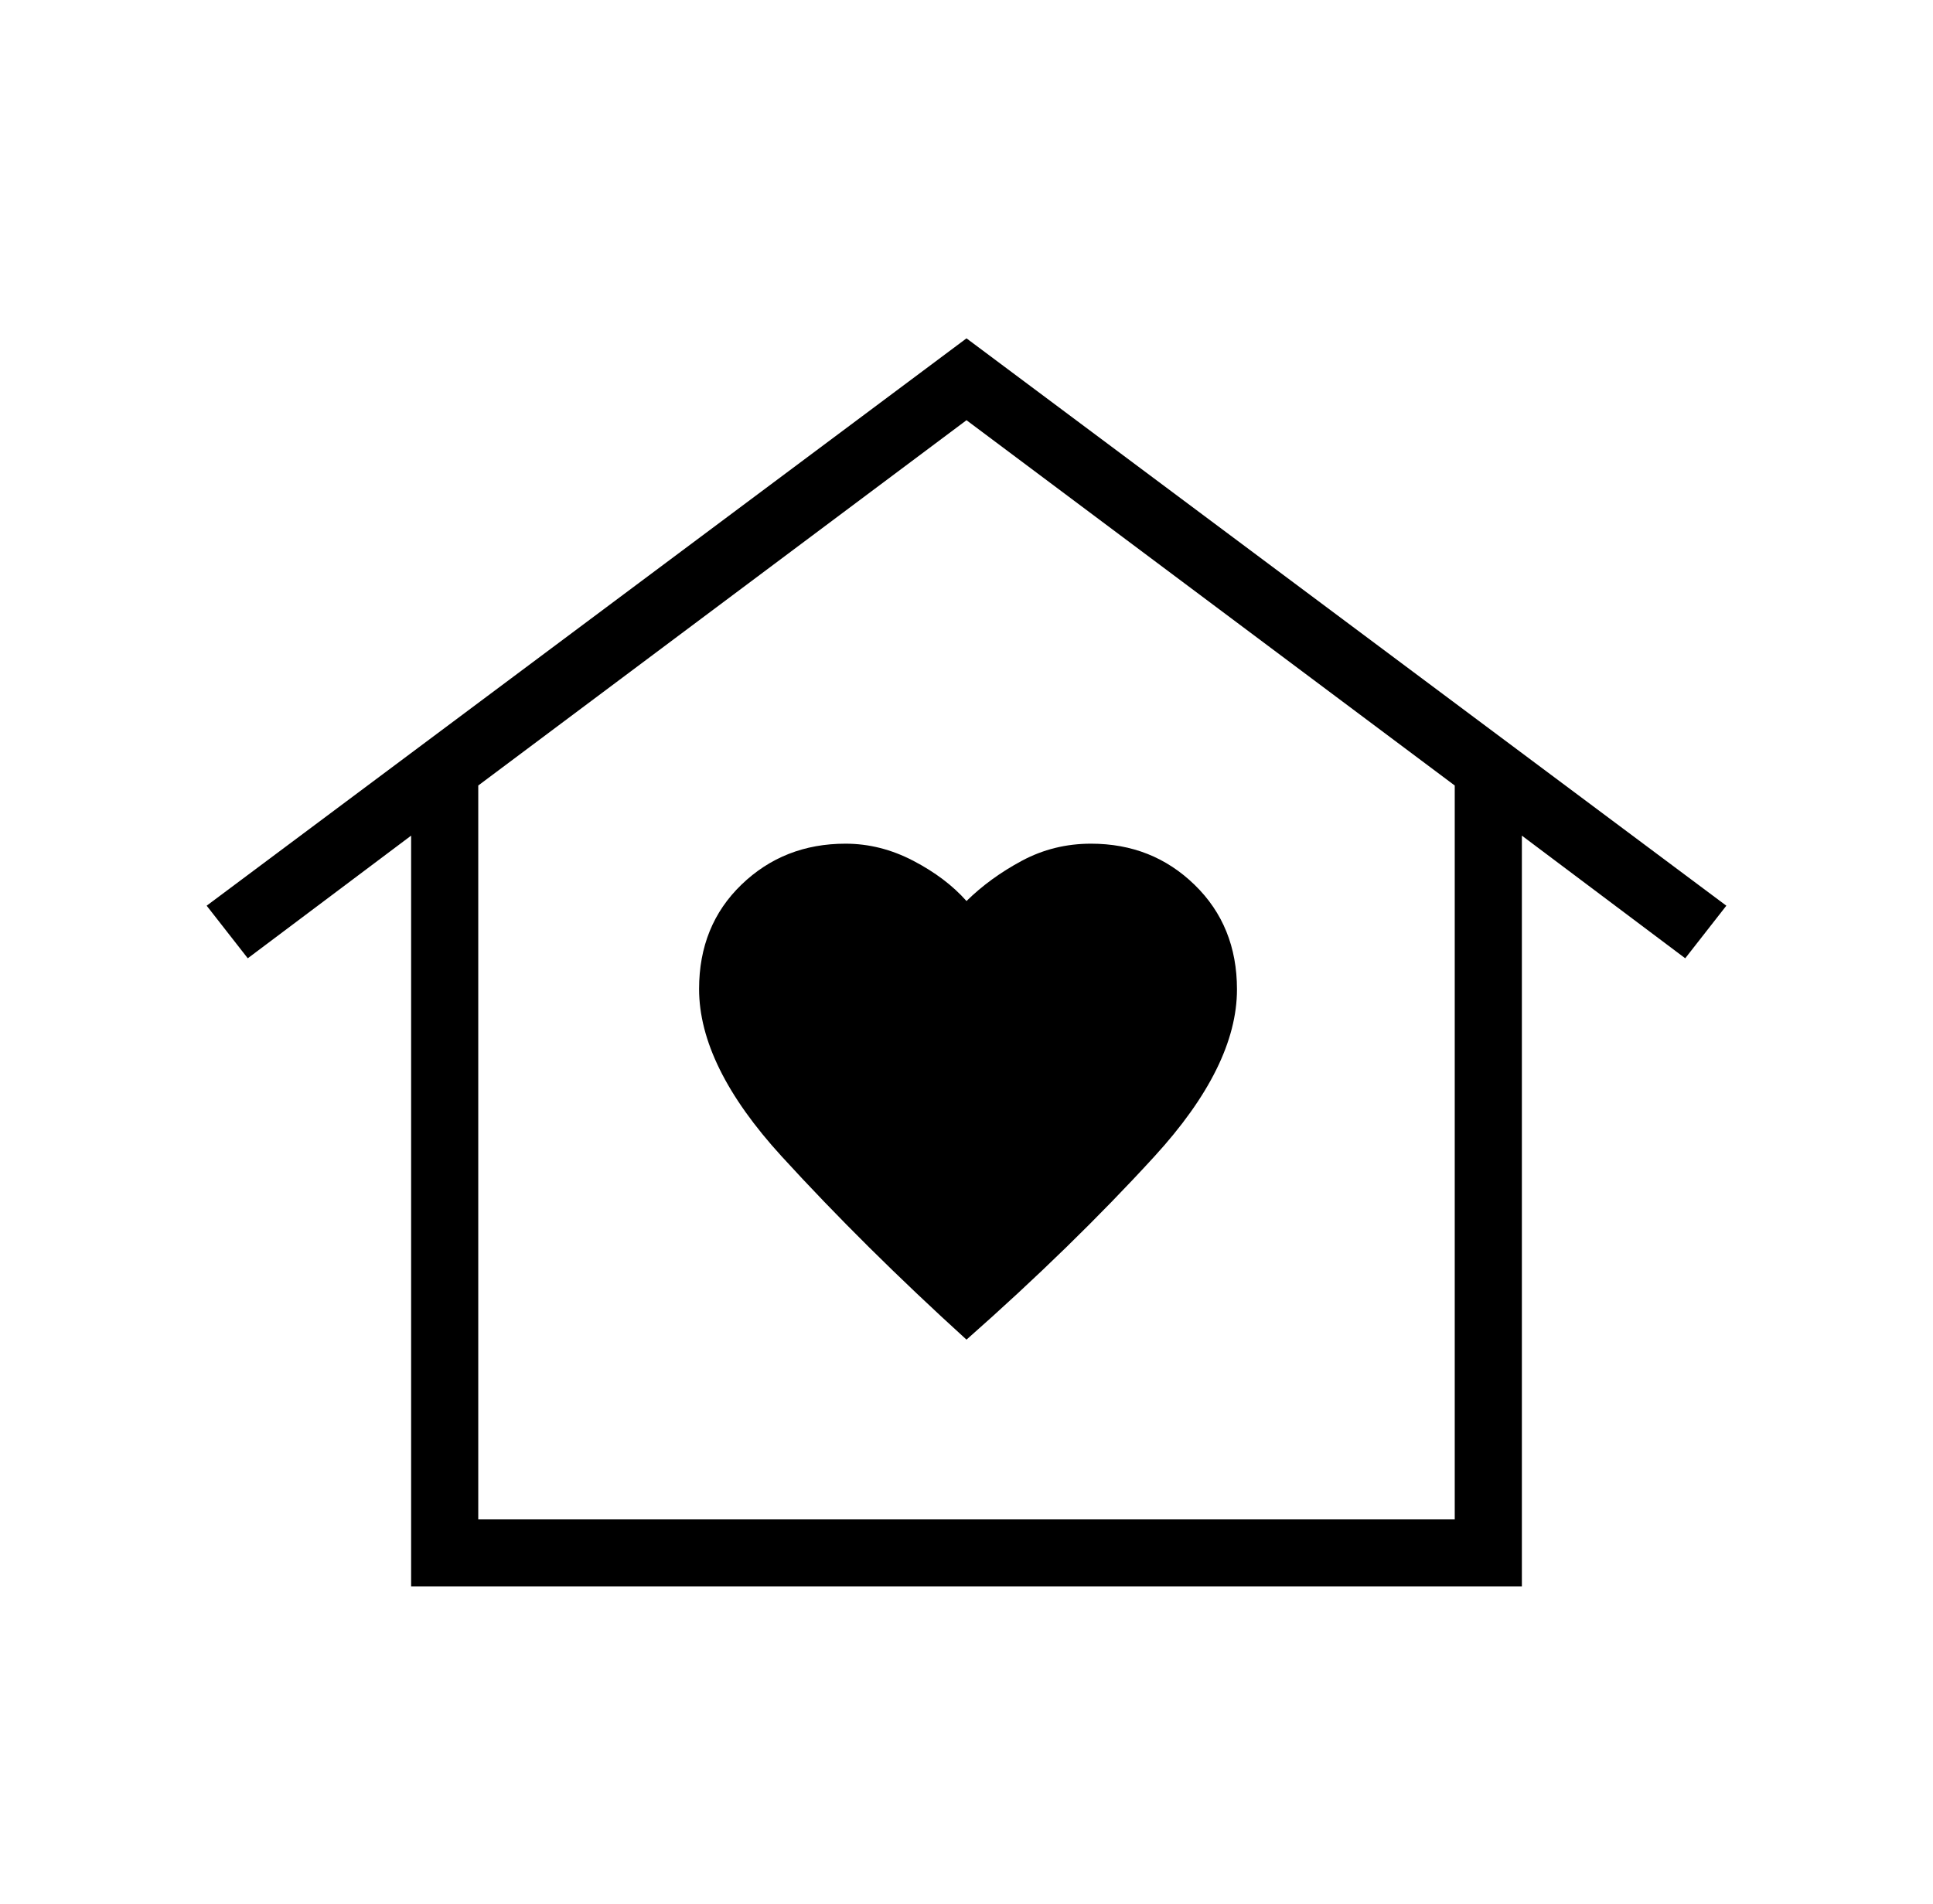 <svg width="67" height="66" viewBox="0 0 67 66" fill="none" xmlns="http://www.w3.org/2000/svg">
<g id="family_home">
<mask id="mask0_220_121" style="mask-type:alpha" maskUnits="userSpaceOnUse" x="0" y="0" width="67" height="66">
<rect id="Bounding box" x="0.5" width="66" height="66" fill="#D9D9D9"/>
</mask>
<g mask="url(#mask0_220_121)">
<path id="family_home_2" d="M33.5 11.73L59.837 31.399L58.412 33.222L52.75 28.97V55H14.25V28.97L8.588 33.222L7.163 31.399L33.5 11.73ZM24.231 34.288C24.231 36.067 25.184 38.001 27.092 40.088C28.999 42.175 31.135 44.294 33.5 46.443C35.935 44.294 38.106 42.177 40.013 40.092C41.921 38.008 42.875 36.077 42.875 34.301C42.875 32.837 42.386 31.628 41.408 30.677C40.431 29.725 39.234 29.249 37.816 29.249C36.955 29.249 36.157 29.446 35.422 29.84C34.687 30.234 34.046 30.7 33.5 31.237C33.024 30.7 32.408 30.234 31.652 29.84C30.896 29.446 30.114 29.249 29.306 29.249C27.884 29.249 26.682 29.722 25.701 30.668C24.721 31.614 24.231 32.82 24.231 34.288ZM50.423 52.673V27.232L33.5 14.568L16.577 27.232V52.673H50.423Z" fill="black"/>
</g>
</g>
</svg>
